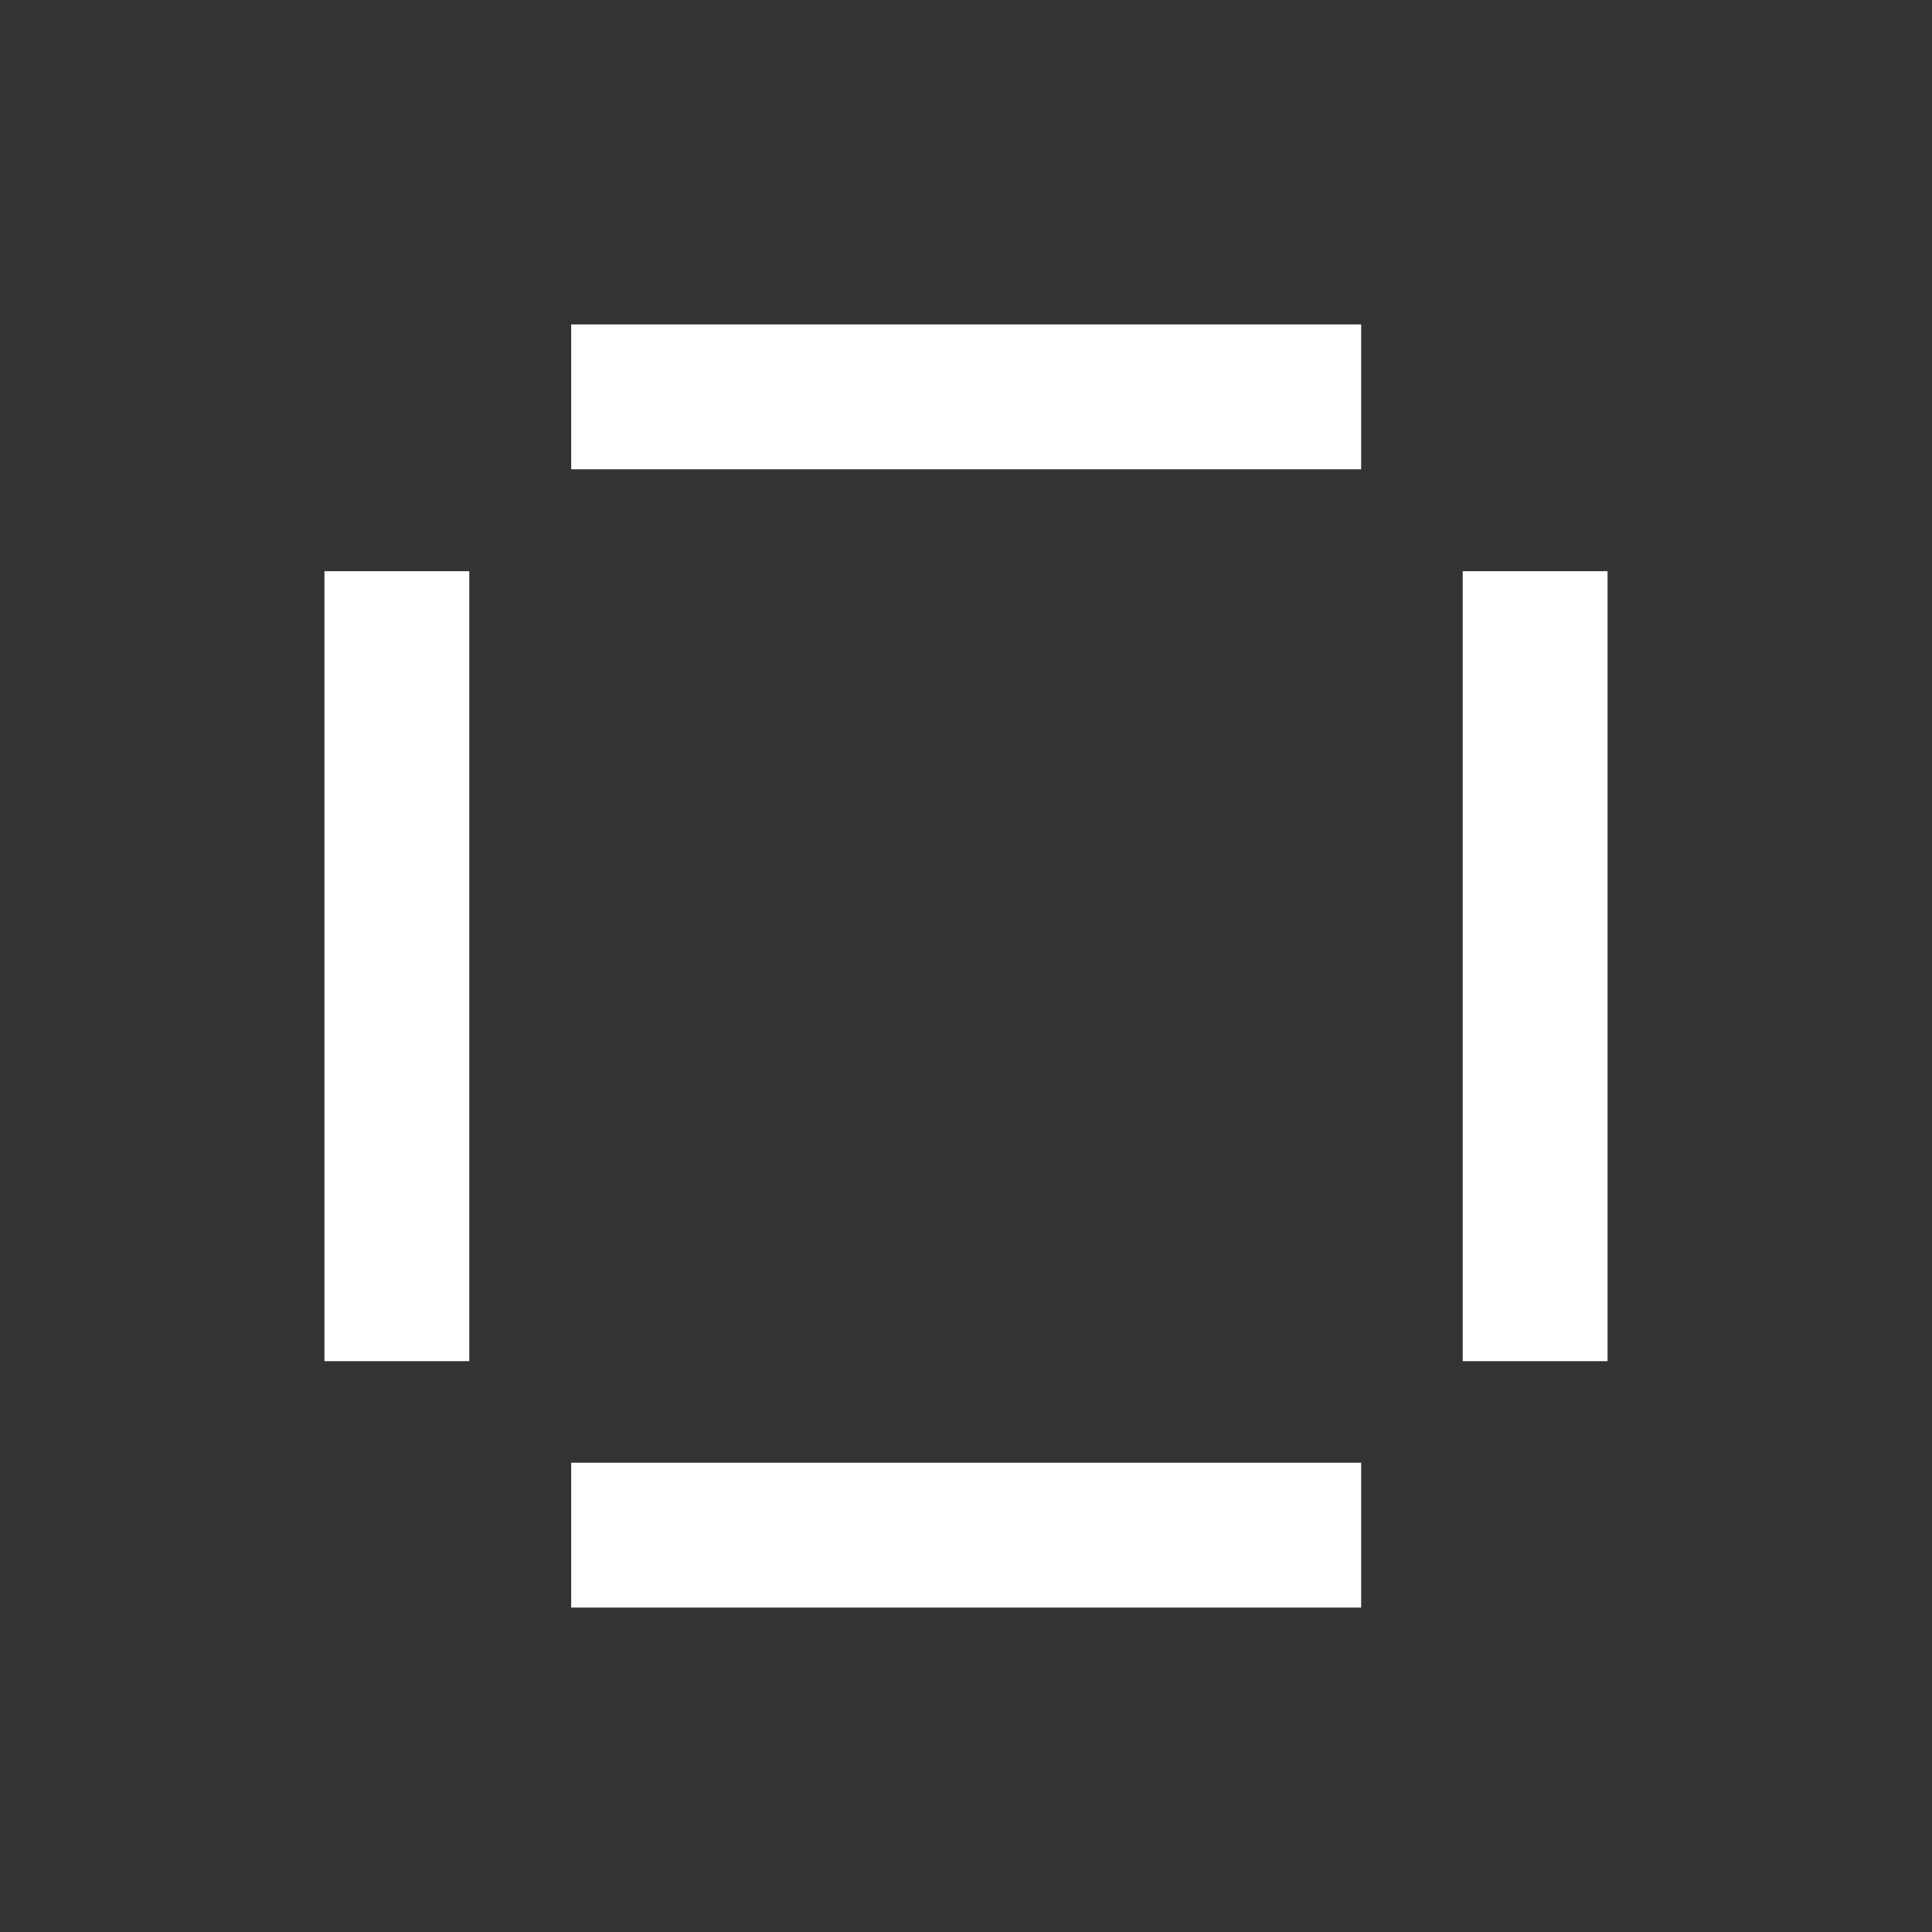 <?xml version="1.0" encoding="utf-8"?>
<!-- Generator: Adobe Illustrator 23.0.6, SVG Export Plug-In . SVG Version: 6.00 Build 0)  -->
<svg version="1.1" baseProfile="basic" id="Calque_1"
	 xmlns="http://www.w3.org/2000/svg" xmlns:xlink="http://www.w3.org/1999/xlink" x="0px" y="0px" viewBox="0 0 566.9 566.9"
	 xml:space="preserve">
<rect x="0" y="0" width="566.9" height="566.9" fill="#333333" stroke="none"/>
<path fill="#FFFFFF" d="M137.7,399.4H95.2V167.6h42.5V399.4z M399.4,471.7H167.6v-42.5h231.8V471.7z M399.4,137.7H167.6V95.2h231.8
	V137.7z M471.7,399.4h-42.5V167.6h42.5V399.4z"/>
</svg>
